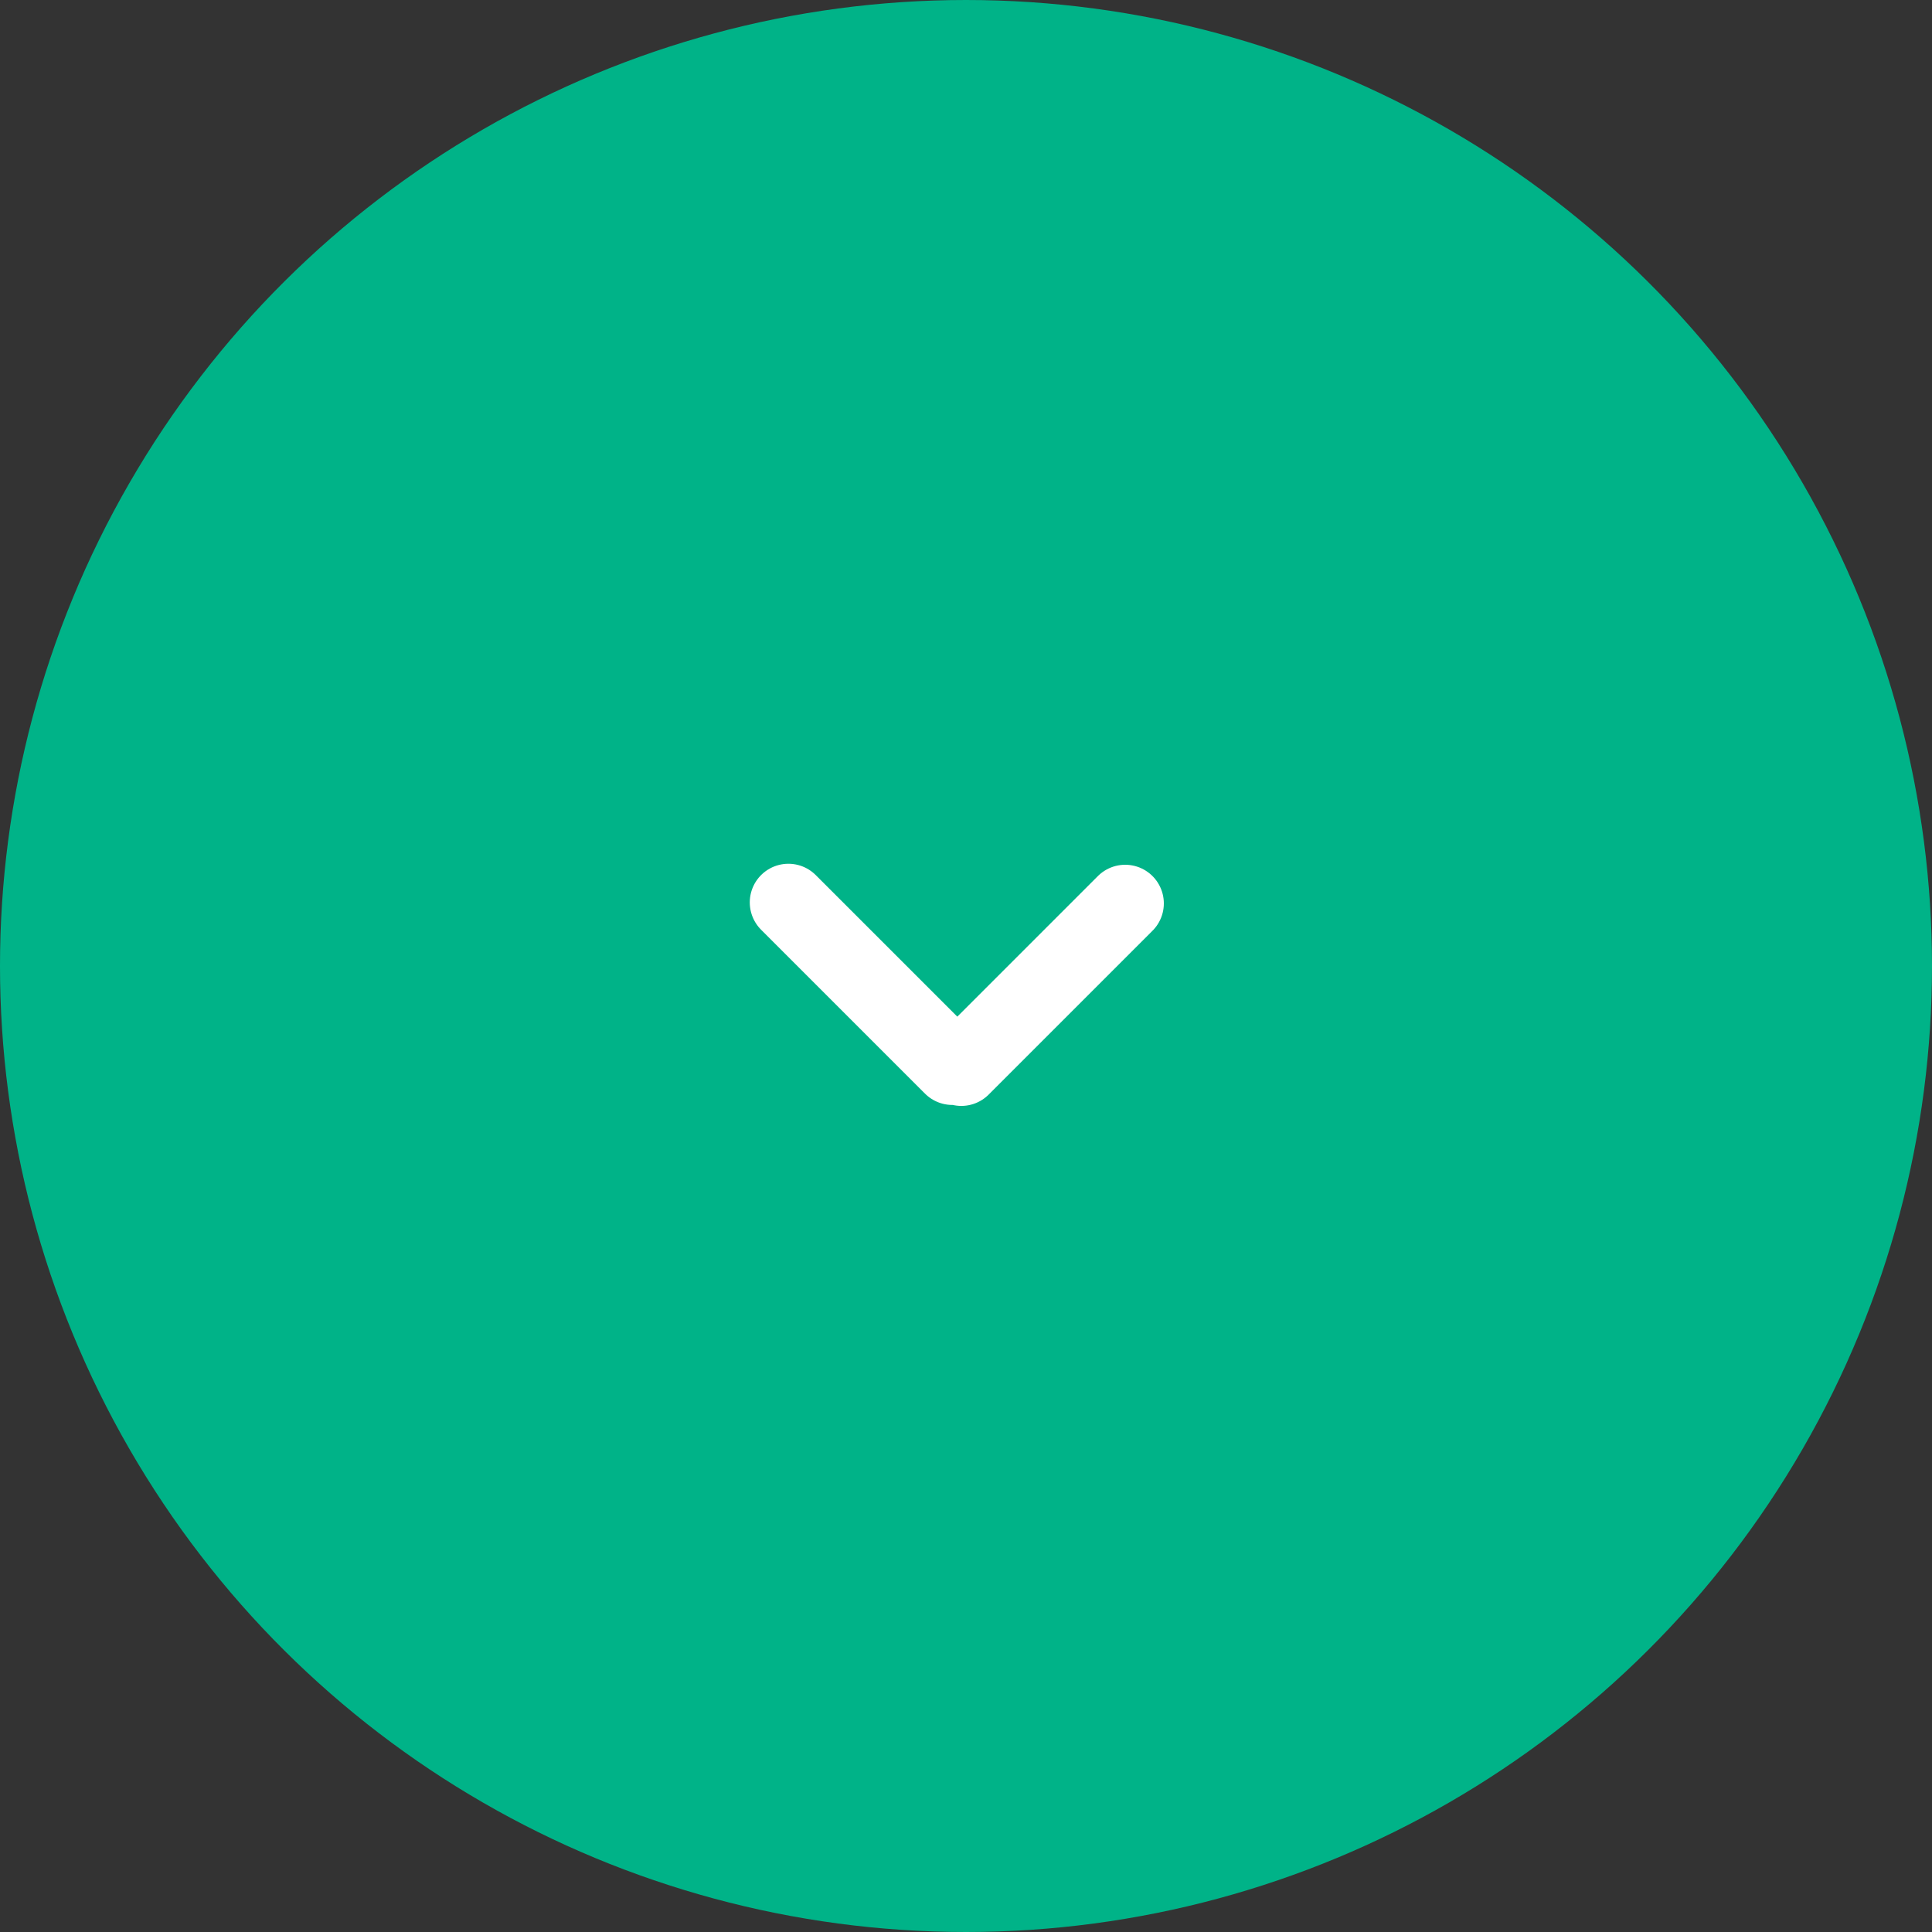 <svg height="50" viewBox="0 0 50 50" width="50" xmlns="http://www.w3.org/2000/svg"><rect x="0" y="0" width="50" height="50" fill="#333333" stroke="none"/><g fill="none" transform="rotate(90 25 25)"><circle cx="25" cy="25" fill="#00b388" r="25"/><path d="M27.596 25.354l-4.242 4.242m4.267-4.475L23.38 20.88" stroke="#fff" stroke-linecap="round" stroke-width="2"/></g></svg>
